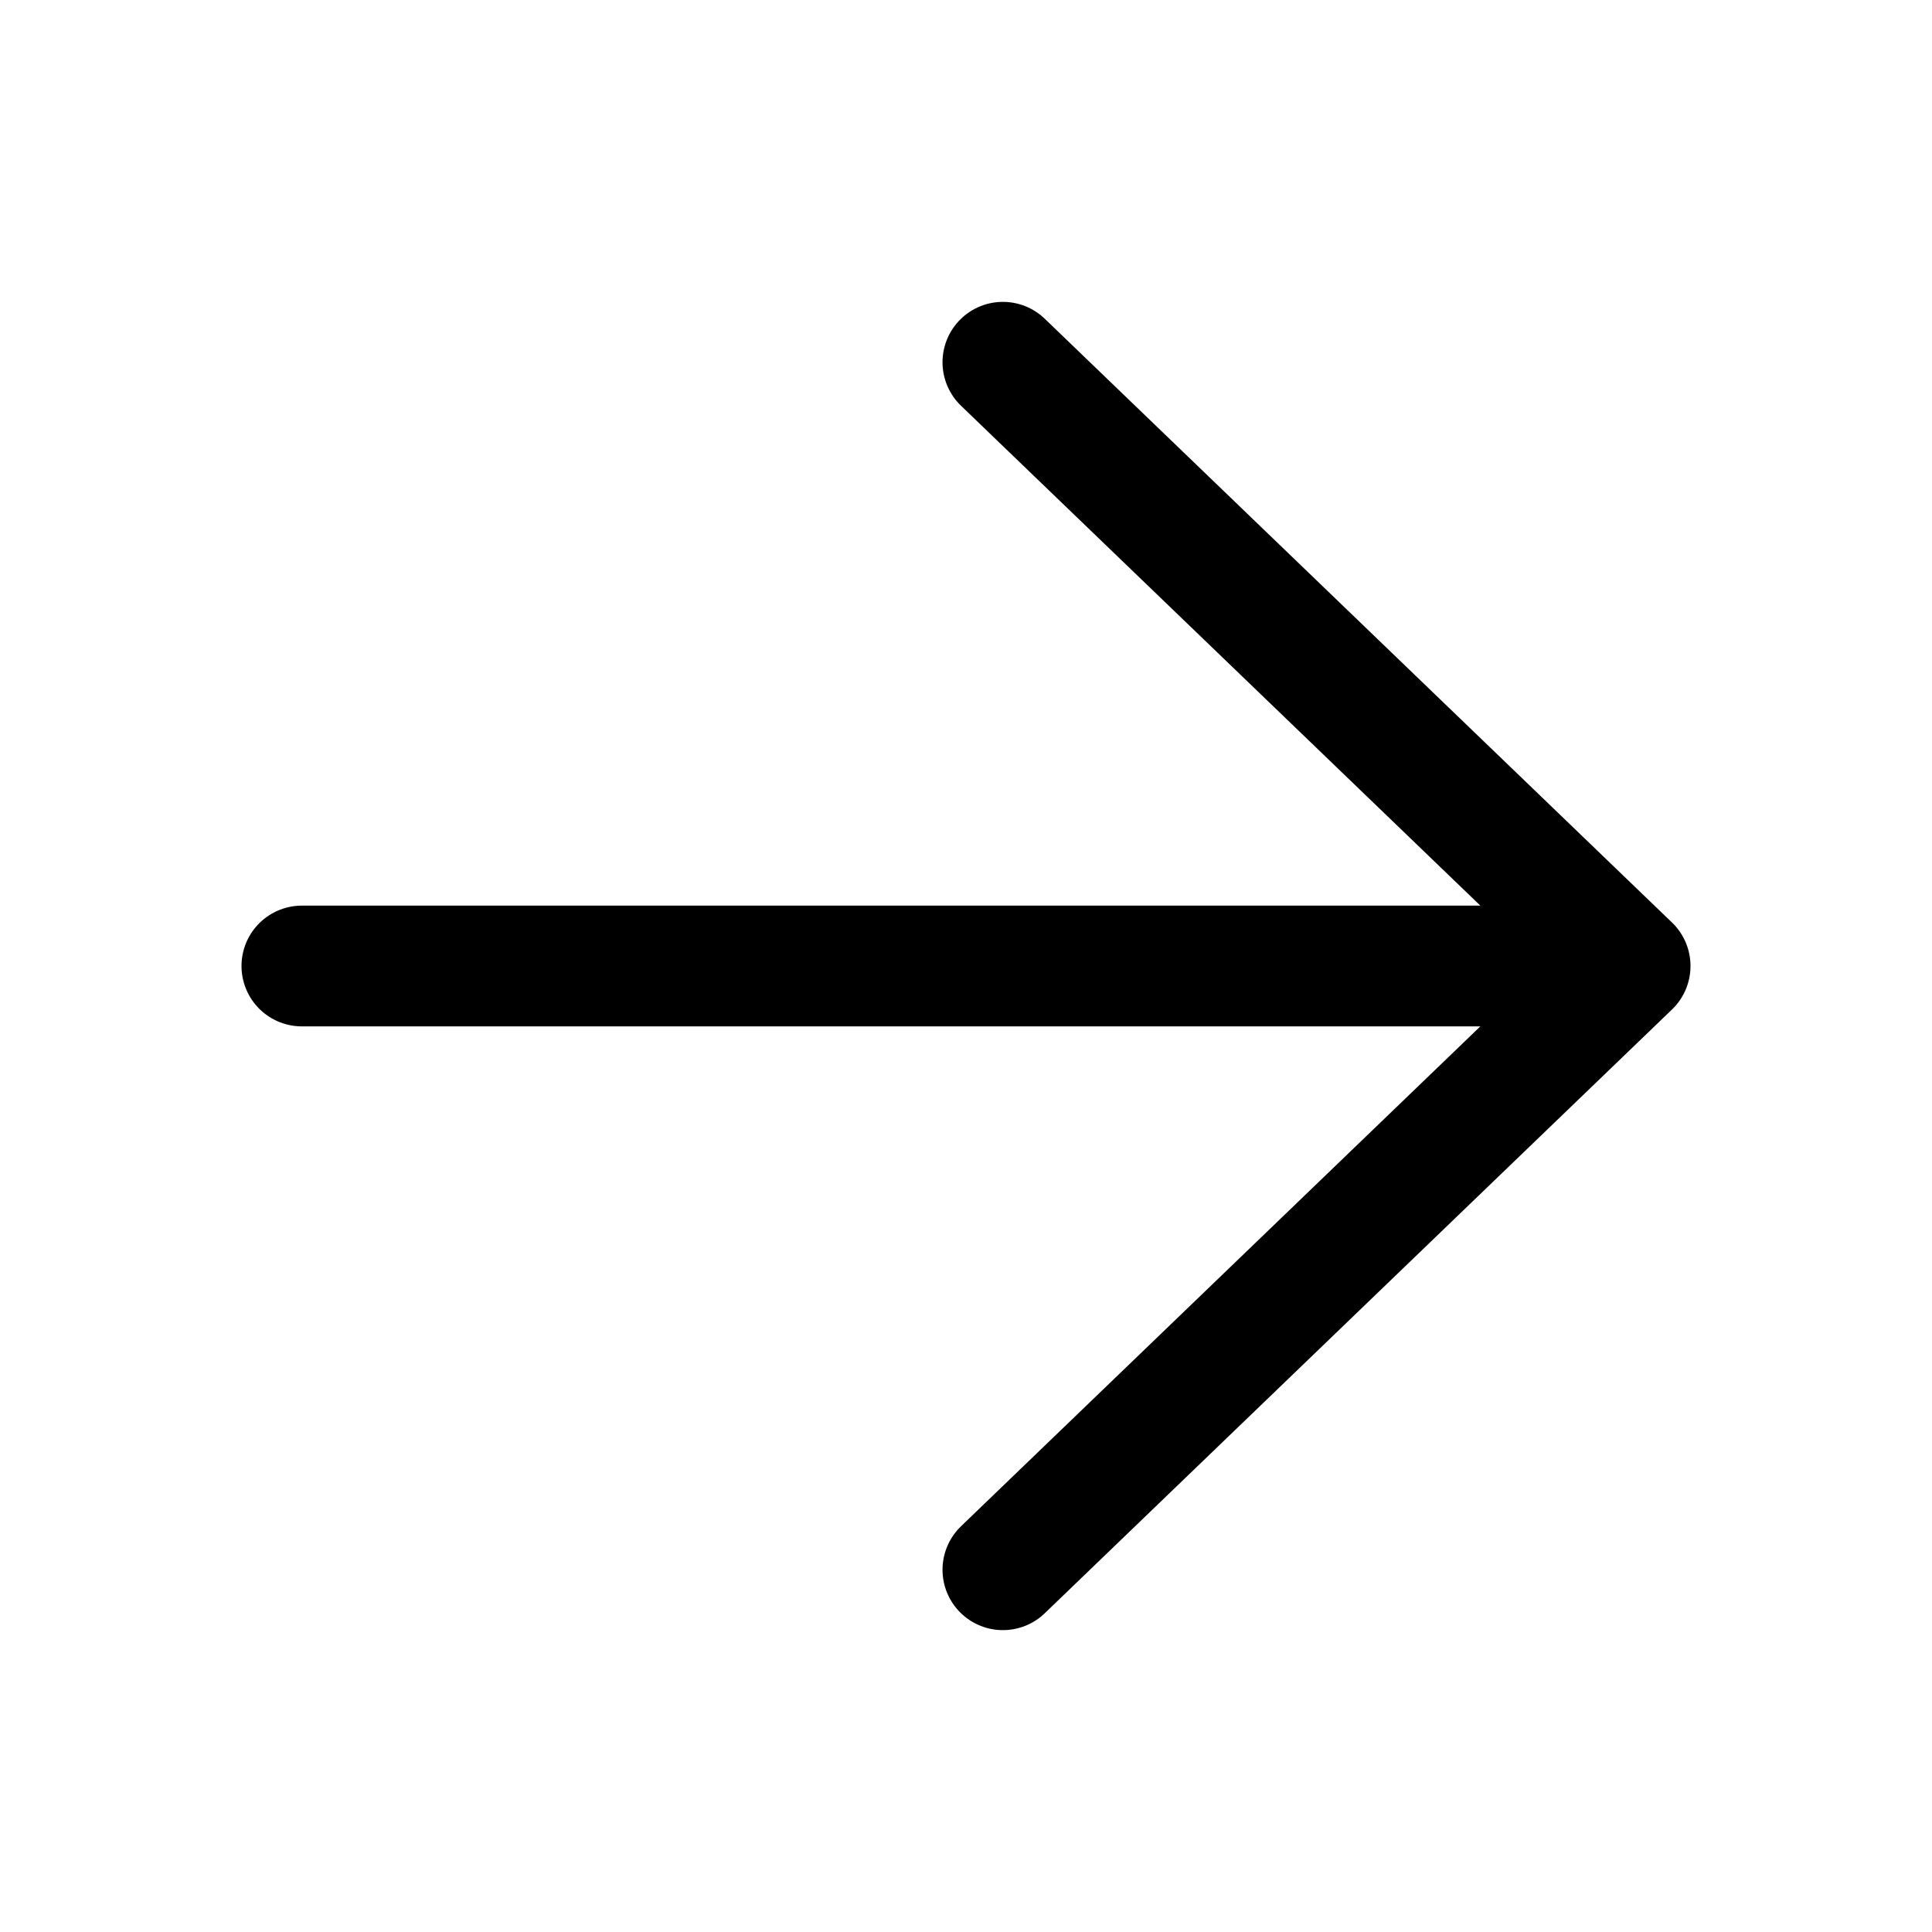 <svg width="32" height="32" viewBox="0 0 32 32" fill="none" xmlns="http://www.w3.org/2000/svg">
<path d="M5 16H27M27 16L16.611 6M27 16L16.611 26" stroke="black" stroke-width="2" stroke-linecap="round" stroke-linejoin="round"/>
</svg>
